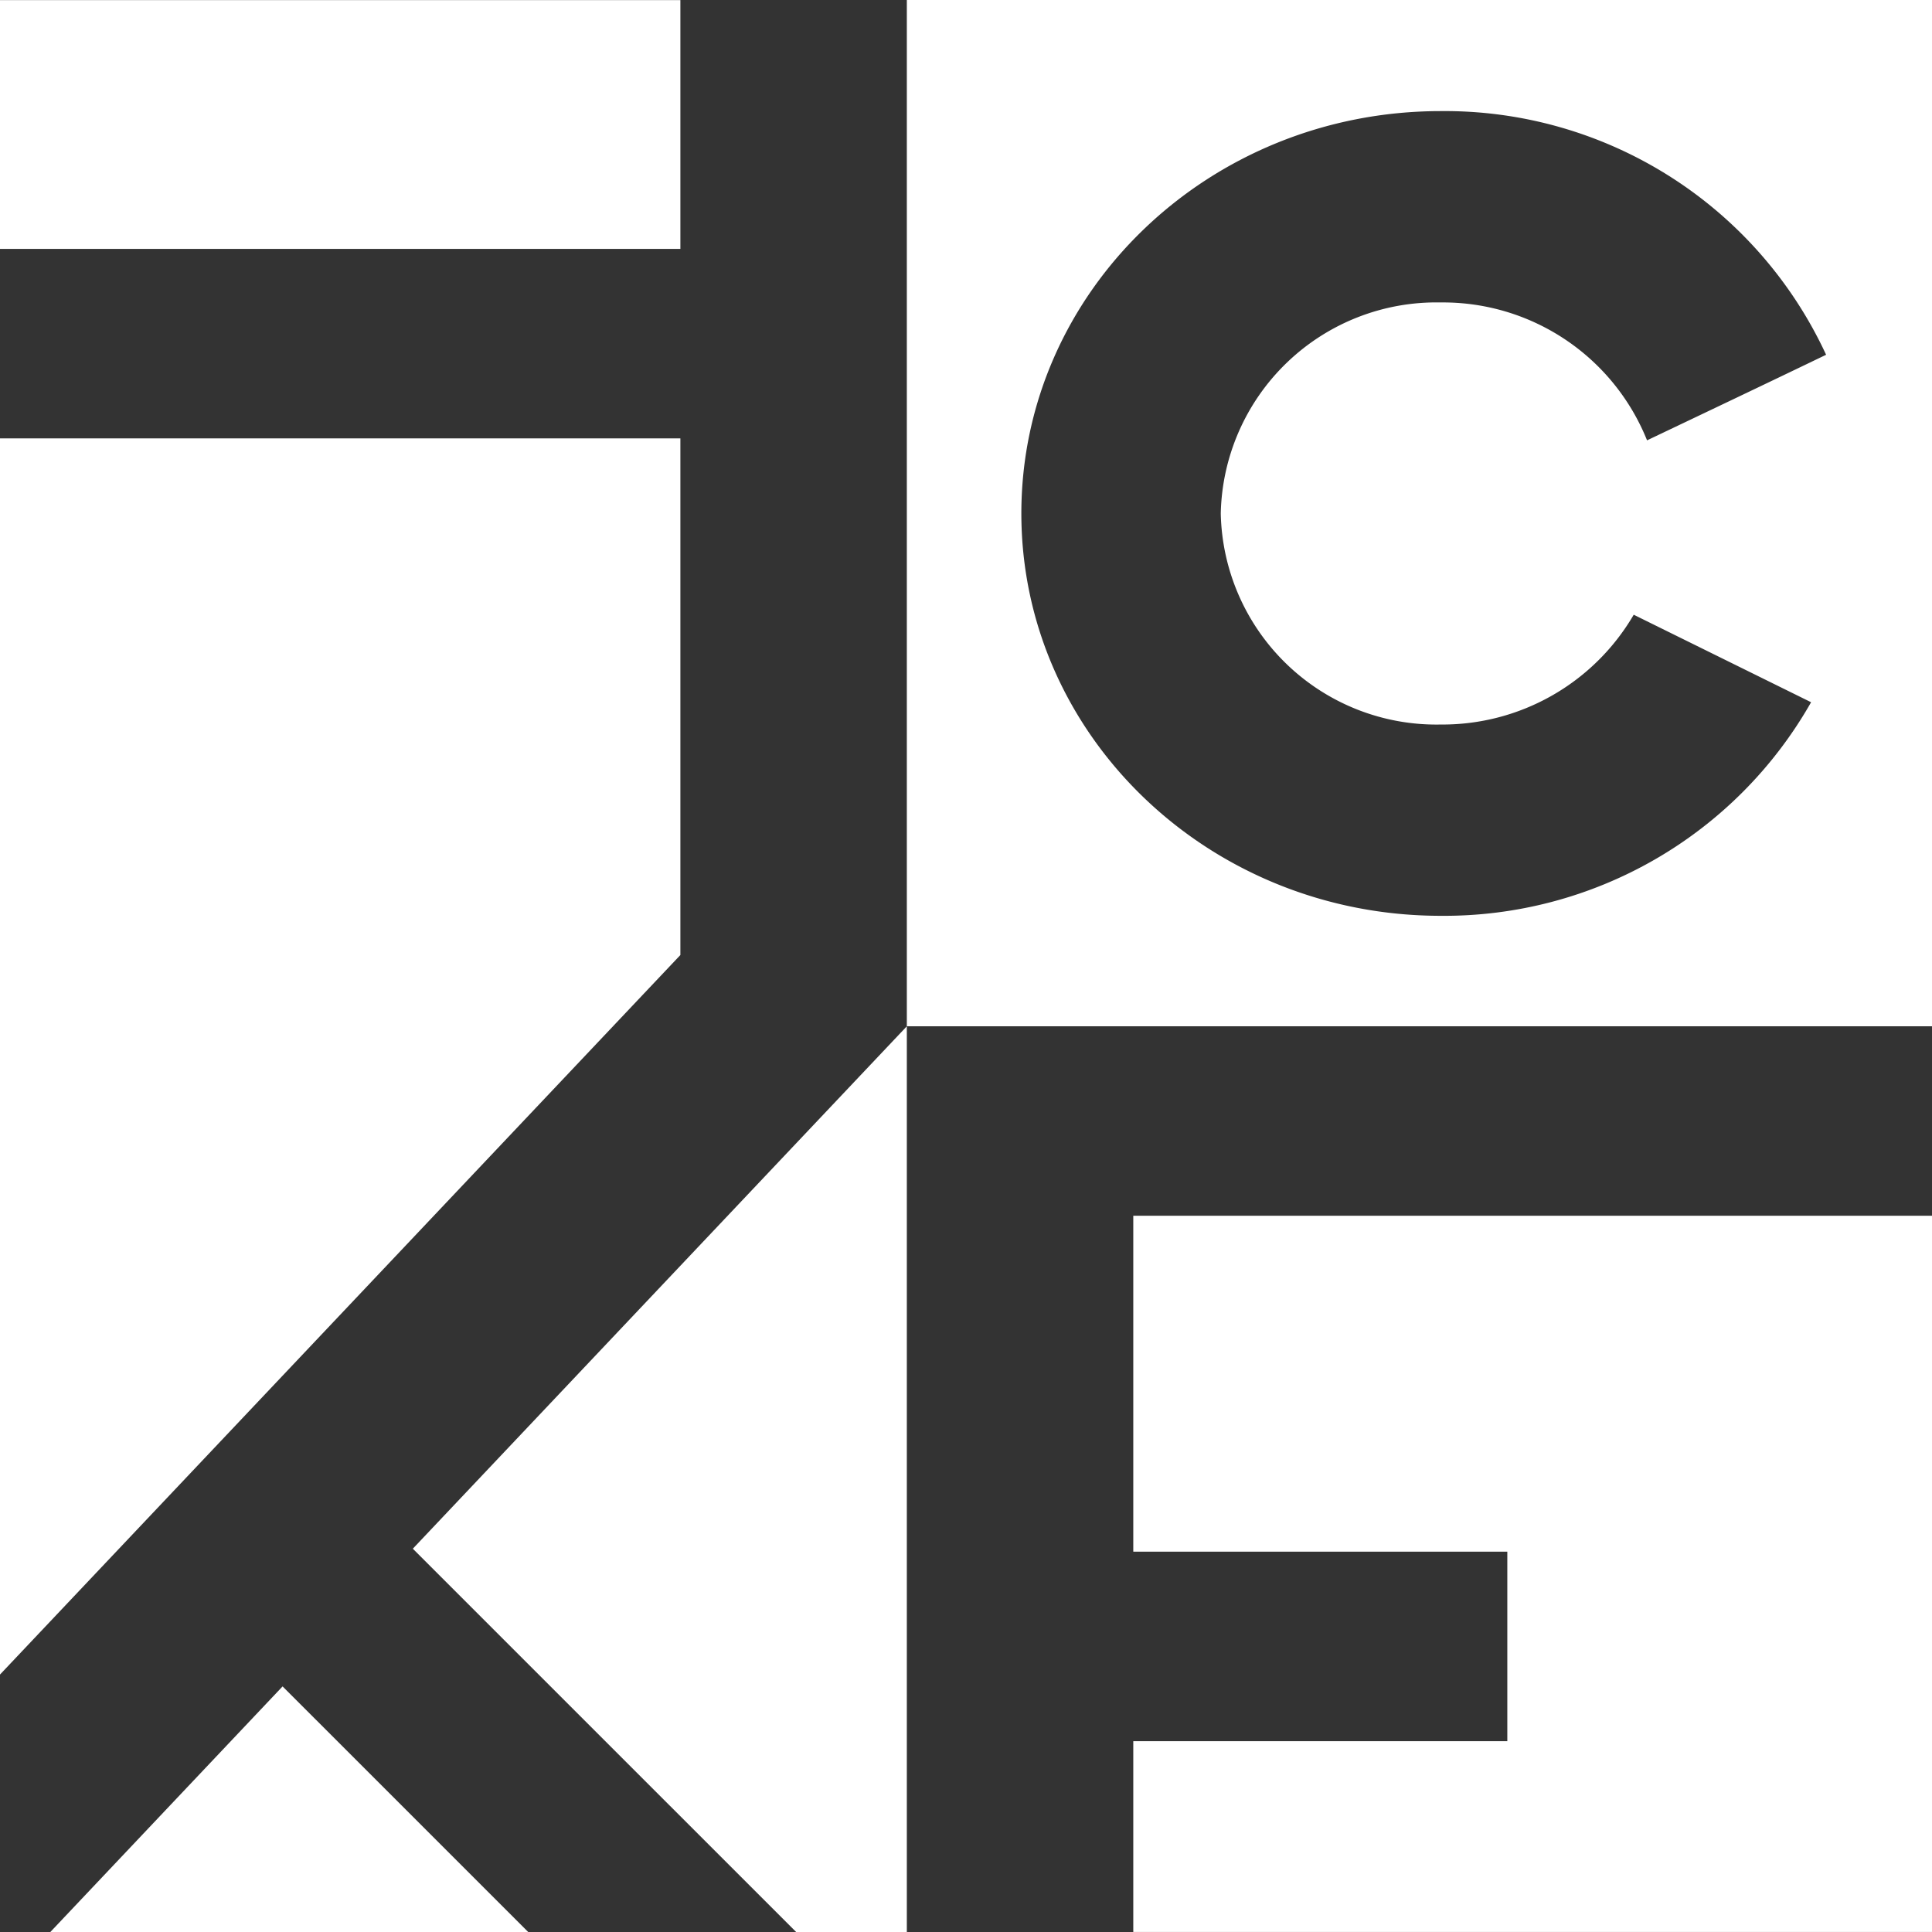 <svg xmlns="http://www.w3.org/2000/svg" xmlns:xlink="http://www.w3.org/1999/xlink" width="93.173" height="93.173" viewBox="0 0 93.173 93.173"><rect x="0" y="0" width="93.173" height="93.173" fill="#333333" stroke="none"/><defs><clipPath id="a"><path d="M0-167.009H93.173v-93.173H0Z" transform="translate(0 260.182)" fill="#fff"/></clipPath></defs><g transform="translate(-85 -46.182)"><g transform="translate(85 306.364)"><g transform="translate(0 -239.041)"><path d="M0,0V59.616l32.812-34.7V0Z" fill="#fff"/></g><g transform="translate(0 -260.182)" clip-path="url(#a)"><g transform="translate(43.733 49.494)"><path d="M0,0Z" fill="#fff"/></g><g transform="translate(43.733 0)"><path d="M0,0V49.493H49.44V0ZM25.747,34.941a10.677,10.677,0,0,0,9.308-5.295l8.554,4.22a20.345,20.345,0,0,1-17.862,10.3c-11.169,0-20.224-8.688-20.224-19.406S14.577,5.358,25.747,5.358A20.263,20.263,0,0,1,44.333,17.109c-2.983,1.438-6.27,3-8.635,4.127a10.6,10.6,0,0,0-9.951-6.65A10.4,10.4,0,0,0,15.14,24.764,10.4,10.4,0,0,0,25.747,34.941" fill="#fff"/></g></g><g transform="translate(2.428 -178.853)"><path d="M0-21.231H23.045L11.2-33.075Z" transform="translate(0 33.075)" fill="#fff"/></g><path d="M0-248.177H32.812v-12H0Z" transform="translate(0 -0.001)" fill="#fff"/><g transform="translate(54.654 -201.551)"><path d="M0,0V16.2H18.038V25.34H0v9.2H38.519V0Z" fill="#fff"/></g><g transform="translate(19.909 -210.688)"><path d="M0-45.158,18.486-26.673h5.338V-70.352Z" transform="translate(0 70.352)" fill="#fff"/></g><g transform="translate(43.733 -210.688)"><path d="M0,0H0Z" transform="translate(0 0.001)" fill="#fff"/></g></g></g></svg>